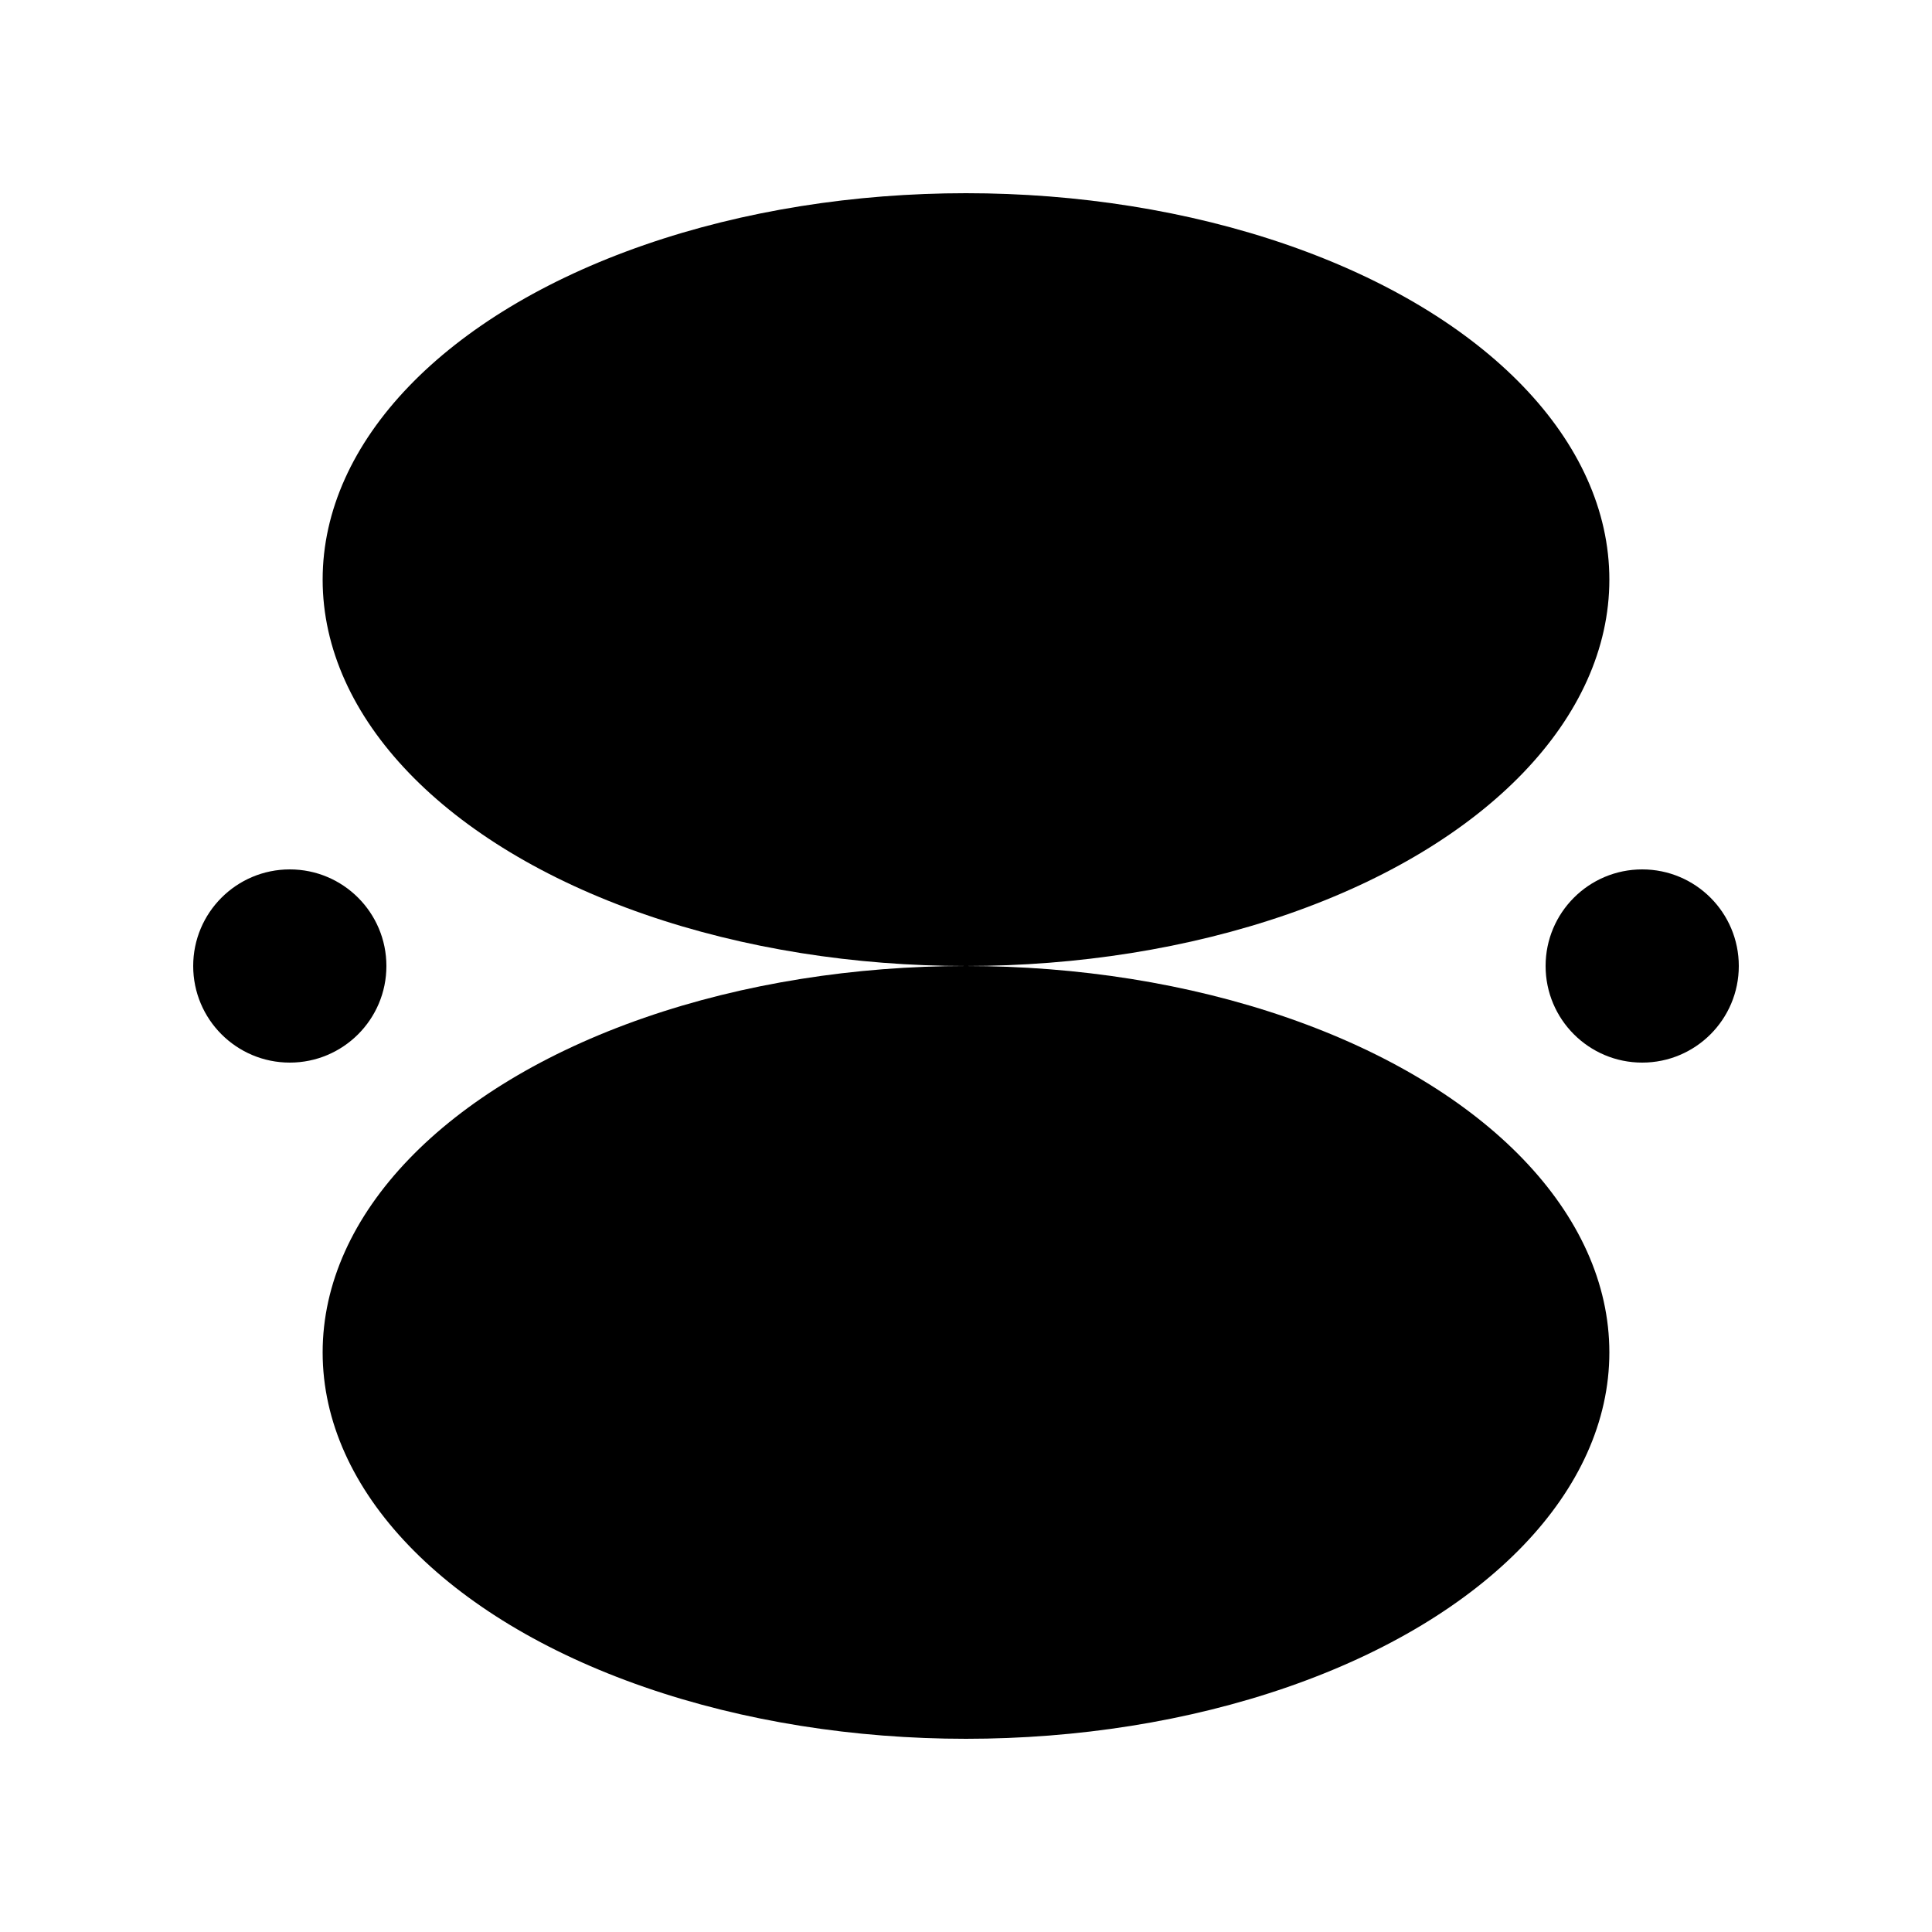 <?xml version="1.0" encoding="UTF-8"?> <svg xmlns="http://www.w3.org/2000/svg" xmlns:xlink="http://www.w3.org/1999/xlink" version="1.1" width="512" height="512" x="0" y="0" viewBox="0 0 100 100" style="enable-background:new 0 0 512 512" xml:space="preserve"><g><ellipse cx="50" cy="30" rx="33.3" ry="20" fill="#000000" opacity="1" data-original="#000000"></ellipse><circle cx="15" cy="50" r="5" fill="#000000" opacity="1" data-original="#000000"></circle><circle cx="85" cy="50" r="5" fill="#000000" opacity="1" data-original="#000000"></circle><ellipse cx="50" cy="70" rx="33.3" ry="20" fill="#000000" opacity="1" data-original="#000000"></ellipse></g></svg> 